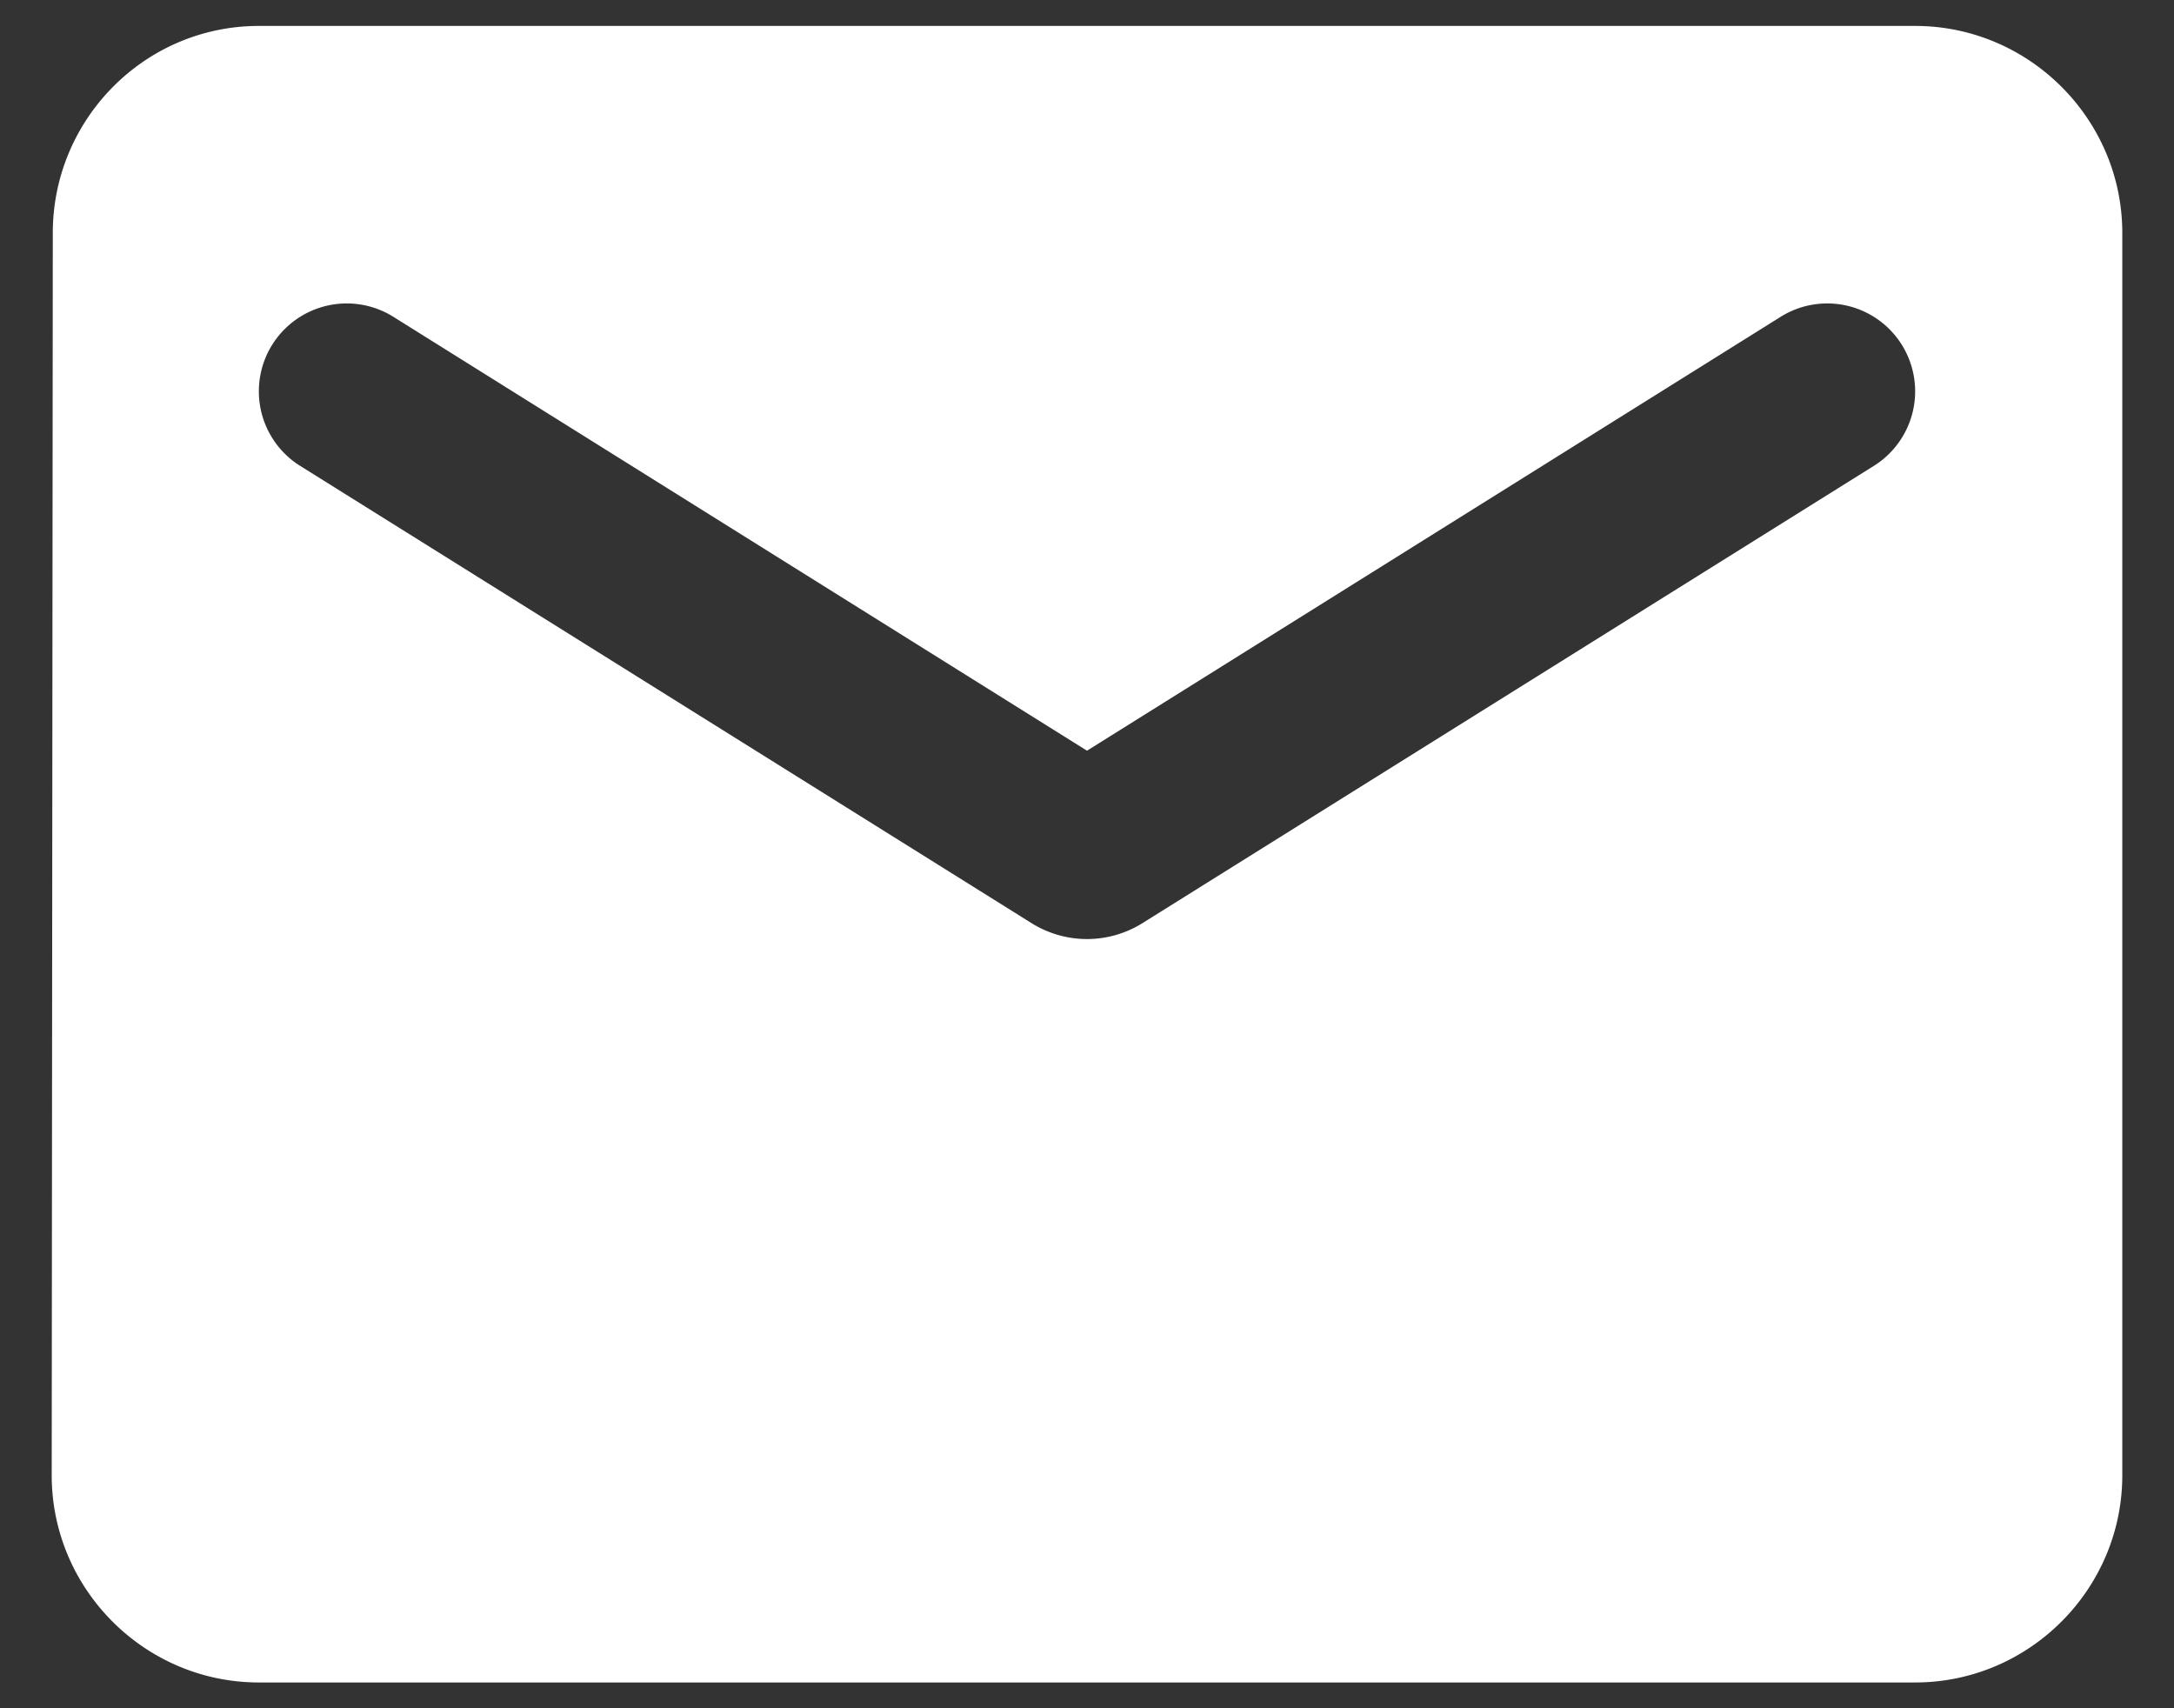 <svg xmlns="http://www.w3.org/2000/svg" width="14" height="11" fill="none"><rect width="100%" height="100%" fill="#333333" stroke="none"/><path fill="#fff" d="M12.333.167H1.667C.933.167.34.767.34 1.5l-.007 8c0 .734.6 1.334 1.334 1.334h10.666c.734 0 1.334-.6 1.334-1.334v-8c0-.733-.6-1.333-1.334-1.333ZM12.067 3 7.353 5.947a.674.674 0 0 1-.706 0L1.933 3a.566.566 0 1 1 .6-.96L7 4.834l4.467-2.794a.566.566 0 1 1 .6.96Z"/></svg>